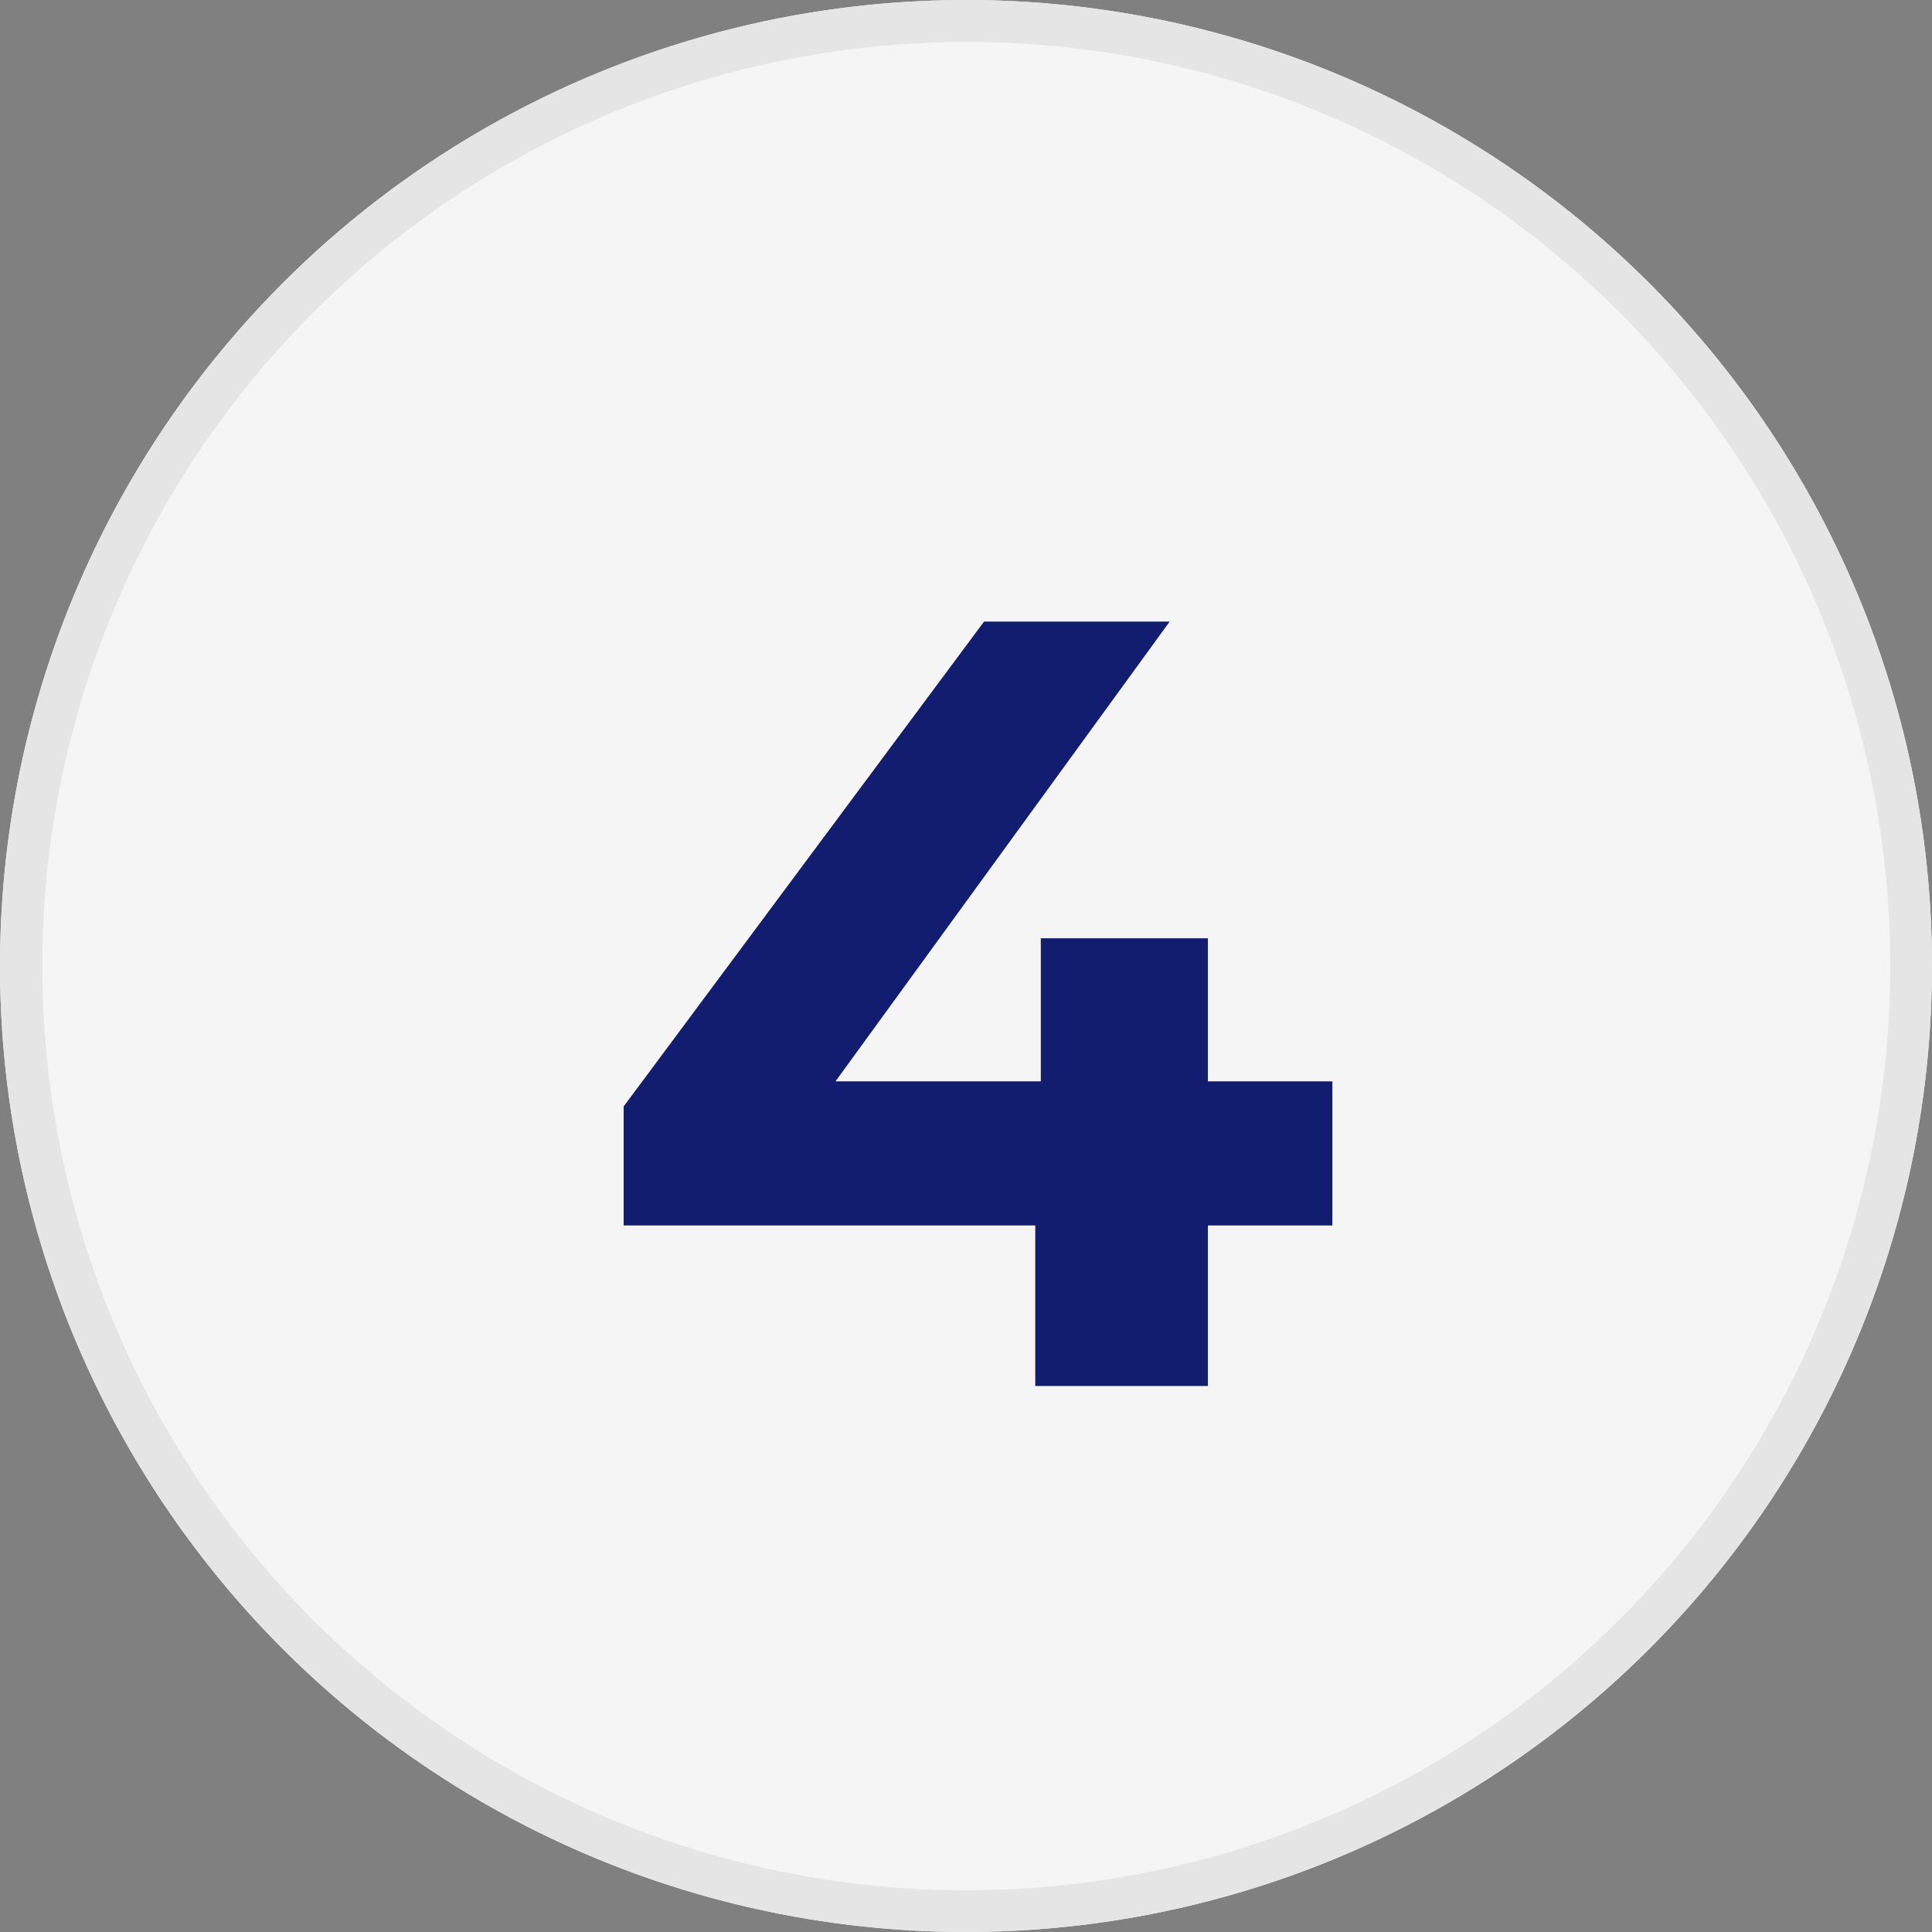 <?xml version="1.0"?>
<svg xmlns="http://www.w3.org/2000/svg" width="46" height="46" viewBox="0 0 46 46">
  <rect x="0" y="0" width="46" height="46" fill="#808080" stroke="none"/>
  <g id="icon-etape-04" transform="translate(-6675 292)">
    <circle id="Ellipse_297" data-name="Ellipse 297" cx="23" cy="23" r="23" transform="translate(6675 -292)" fill="#f5f5f5"/>
    <path id="Ellipse_297_-_Contour" data-name="Ellipse 297 - Contour" d="M23,1a22.006,22.006,0,0,0-8.563,42.272A22.006,22.006,0,0,0,31.563,2.728,21.861,21.861,0,0,0,23,1m0-1A23,23,0,1,1,0,23,23,23,0,0,1,23,0Z" transform="translate(6675 -292)" fill="#e5e5e5"/>
    <path id="Trac&#xE9;_7142" data-name="Trac&#xE9; 7142" d="M8.723-7.254H5.759V-10.66H1.781v3.406H-3.107L4.849-18.2H.429L-8.151-6.656v2.834h9.8V0H5.759V-3.822H8.723Z" transform="translate(6698 -259)" fill="#121d6f"/>
  </g>
</svg>
